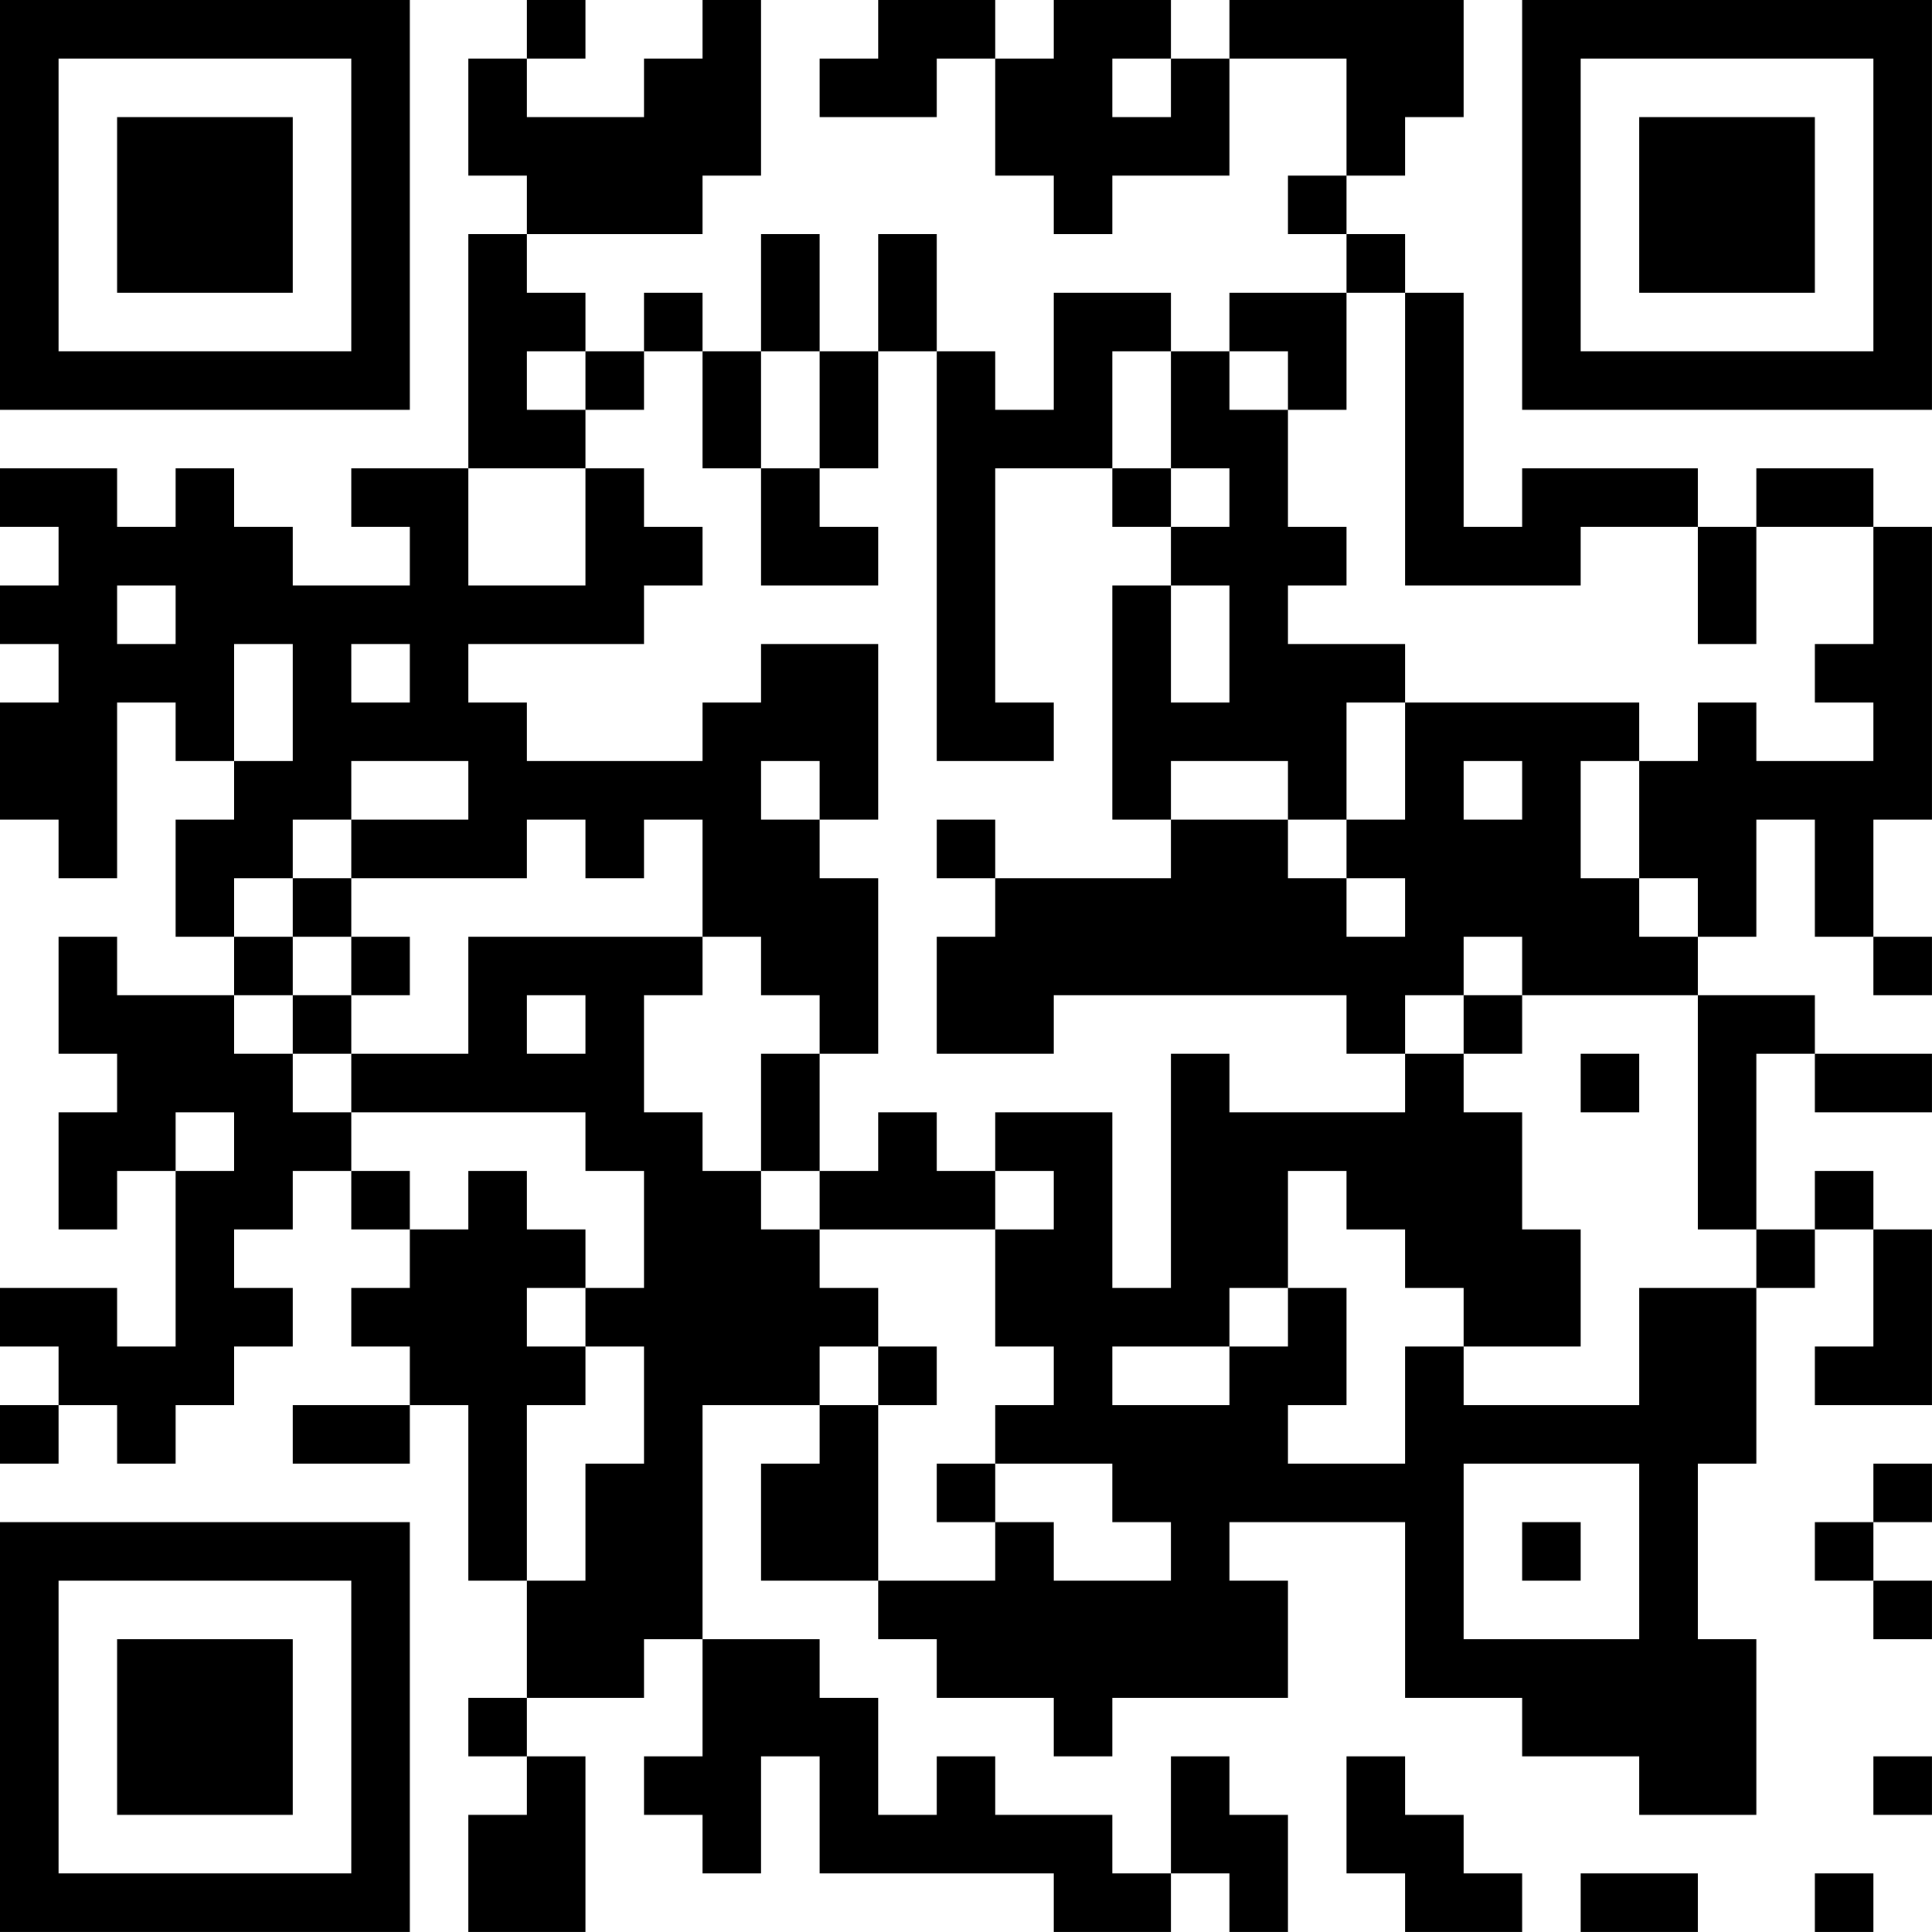 <?xml version="1.0" encoding="UTF-8"?>
<svg xmlns="http://www.w3.org/2000/svg" version="1.1" width="400" height="400" viewBox="0 0 400 400"><rect x="0" y="0" width="400" height="400" fill="#ffffff"/><g transform="scale(12.121)"><g transform="translate(0,0)"><path fill-rule="evenodd" d="M9 0L9 1L8 1L8 3L9 3L9 4L8 4L8 8L6 8L6 9L7 9L7 10L5 10L5 9L4 9L4 8L3 8L3 9L2 9L2 8L0 8L0 9L1 9L1 10L0 10L0 11L1 11L1 12L0 12L0 14L1 14L1 15L2 15L2 12L3 12L3 13L4 13L4 14L3 14L3 16L4 16L4 17L2 17L2 16L1 16L1 18L2 18L2 19L1 19L1 21L2 21L2 20L3 20L3 23L2 23L2 22L0 22L0 23L1 23L1 24L0 24L0 25L1 25L1 24L2 24L2 25L3 25L3 24L4 24L4 23L5 23L5 22L4 22L4 21L5 21L5 20L6 20L6 21L7 21L7 22L6 22L6 23L7 23L7 24L5 24L5 25L7 25L7 24L8 24L8 27L9 27L9 29L8 29L8 30L9 30L9 31L8 31L8 33L10 33L10 30L9 30L9 29L11 29L11 28L12 28L12 30L11 30L11 31L12 31L12 32L13 32L13 30L14 30L14 32L18 32L18 33L20 33L20 32L21 32L21 33L22 33L22 31L21 31L21 30L20 30L20 32L19 32L19 31L17 31L17 30L16 30L16 31L15 31L15 29L14 29L14 28L12 28L12 24L14 24L14 25L13 25L13 27L15 27L15 28L16 28L16 29L18 29L18 30L19 30L19 29L22 29L22 27L21 27L21 26L24 26L24 29L26 29L26 30L28 30L28 31L30 31L30 28L29 28L29 25L30 25L30 22L31 22L31 21L32 21L32 23L31 23L31 24L33 24L33 21L32 21L32 20L31 20L31 21L30 21L30 18L31 18L31 19L33 19L33 18L31 18L31 17L29 17L29 16L30 16L30 14L31 14L31 16L32 16L32 17L33 17L33 16L32 16L32 14L33 14L33 9L32 9L32 8L30 8L30 9L29 9L29 8L26 8L26 9L25 9L25 5L24 5L24 4L23 4L23 3L24 3L24 2L25 2L25 0L21 0L21 1L20 1L20 0L18 0L18 1L17 1L17 0L15 0L15 1L14 1L14 2L16 2L16 1L17 1L17 3L18 3L18 4L19 4L19 3L21 3L21 1L23 1L23 3L22 3L22 4L23 4L23 5L21 5L21 6L20 6L20 5L18 5L18 7L17 7L17 6L16 6L16 4L15 4L15 6L14 6L14 4L13 4L13 6L12 6L12 5L11 5L11 6L10 6L10 5L9 5L9 4L12 4L12 3L13 3L13 0L12 0L12 1L11 1L11 2L9 2L9 1L10 1L10 0ZM19 1L19 2L20 2L20 1ZM23 5L23 7L22 7L22 6L21 6L21 7L22 7L22 9L23 9L23 10L22 10L22 11L24 11L24 12L23 12L23 14L22 14L22 13L20 13L20 14L19 14L19 10L20 10L20 12L21 12L21 10L20 10L20 9L21 9L21 8L20 8L20 6L19 6L19 8L17 8L17 12L18 12L18 13L16 13L16 6L15 6L15 8L14 8L14 6L13 6L13 8L12 8L12 6L11 6L11 7L10 7L10 6L9 6L9 7L10 7L10 8L8 8L8 10L10 10L10 8L11 8L11 9L12 9L12 10L11 10L11 11L8 11L8 12L9 12L9 13L12 13L12 12L13 12L13 11L15 11L15 14L14 14L14 13L13 13L13 14L14 14L14 15L15 15L15 18L14 18L14 17L13 17L13 16L12 16L12 14L11 14L11 15L10 15L10 14L9 14L9 15L6 15L6 14L8 14L8 13L6 13L6 14L5 14L5 15L4 15L4 16L5 16L5 17L4 17L4 18L5 18L5 19L6 19L6 20L7 20L7 21L8 21L8 20L9 20L9 21L10 21L10 22L9 22L9 23L10 23L10 24L9 24L9 27L10 27L10 25L11 25L11 23L10 23L10 22L11 22L11 20L10 20L10 19L6 19L6 18L8 18L8 16L12 16L12 17L11 17L11 19L12 19L12 20L13 20L13 21L14 21L14 22L15 22L15 23L14 23L14 24L15 24L15 27L17 27L17 26L18 26L18 27L20 27L20 26L19 26L19 25L17 25L17 24L18 24L18 23L17 23L17 21L18 21L18 20L17 20L17 19L19 19L19 22L20 22L20 18L21 18L21 19L24 19L24 18L25 18L25 19L26 19L26 21L27 21L27 23L25 23L25 22L24 22L24 21L23 21L23 20L22 20L22 22L21 22L21 23L19 23L19 24L21 24L21 23L22 23L22 22L23 22L23 24L22 24L22 25L24 25L24 23L25 23L25 24L28 24L28 22L30 22L30 21L29 21L29 17L26 17L26 16L25 16L25 17L24 17L24 18L23 18L23 17L18 17L18 18L16 18L16 16L17 16L17 15L20 15L20 14L22 14L22 15L23 15L23 16L24 16L24 15L23 15L23 14L24 14L24 12L28 12L28 13L27 13L27 15L28 15L28 16L29 16L29 15L28 15L28 13L29 13L29 12L30 12L30 13L32 13L32 12L31 12L31 11L32 11L32 9L30 9L30 11L29 11L29 9L27 9L27 10L24 10L24 5ZM13 8L13 10L15 10L15 9L14 9L14 8ZM19 8L19 9L20 9L20 8ZM2 10L2 11L3 11L3 10ZM4 11L4 13L5 13L5 11ZM6 11L6 12L7 12L7 11ZM25 13L25 14L26 14L26 13ZM16 14L16 15L17 15L17 14ZM5 15L5 16L6 16L6 17L5 17L5 18L6 18L6 17L7 17L7 16L6 16L6 15ZM9 17L9 18L10 18L10 17ZM25 17L25 18L26 18L26 17ZM13 18L13 20L14 20L14 21L17 21L17 20L16 20L16 19L15 19L15 20L14 20L14 18ZM27 18L27 19L28 19L28 18ZM3 19L3 20L4 20L4 19ZM15 23L15 24L16 24L16 23ZM16 25L16 26L17 26L17 25ZM25 25L25 28L28 28L28 25ZM32 25L32 26L31 26L31 27L32 27L32 28L33 28L33 27L32 27L32 26L33 26L33 25ZM26 26L26 27L27 27L27 26ZM23 30L23 32L24 32L24 33L26 33L26 32L25 32L25 31L24 31L24 30ZM32 30L32 31L33 31L33 30ZM27 32L27 33L29 33L29 32ZM31 32L31 33L32 33L32 32ZM0 0L0 7L7 7L7 0ZM1 1L1 6L6 6L6 1ZM2 2L2 5L5 5L5 2ZM26 0L26 7L33 7L33 0ZM27 1L27 6L32 6L32 1ZM28 2L28 5L31 5L31 2ZM0 26L0 33L7 33L7 26ZM1 27L1 32L6 32L6 27ZM2 28L2 31L5 31L5 28Z" fill="#000000"/></g></g></svg>
